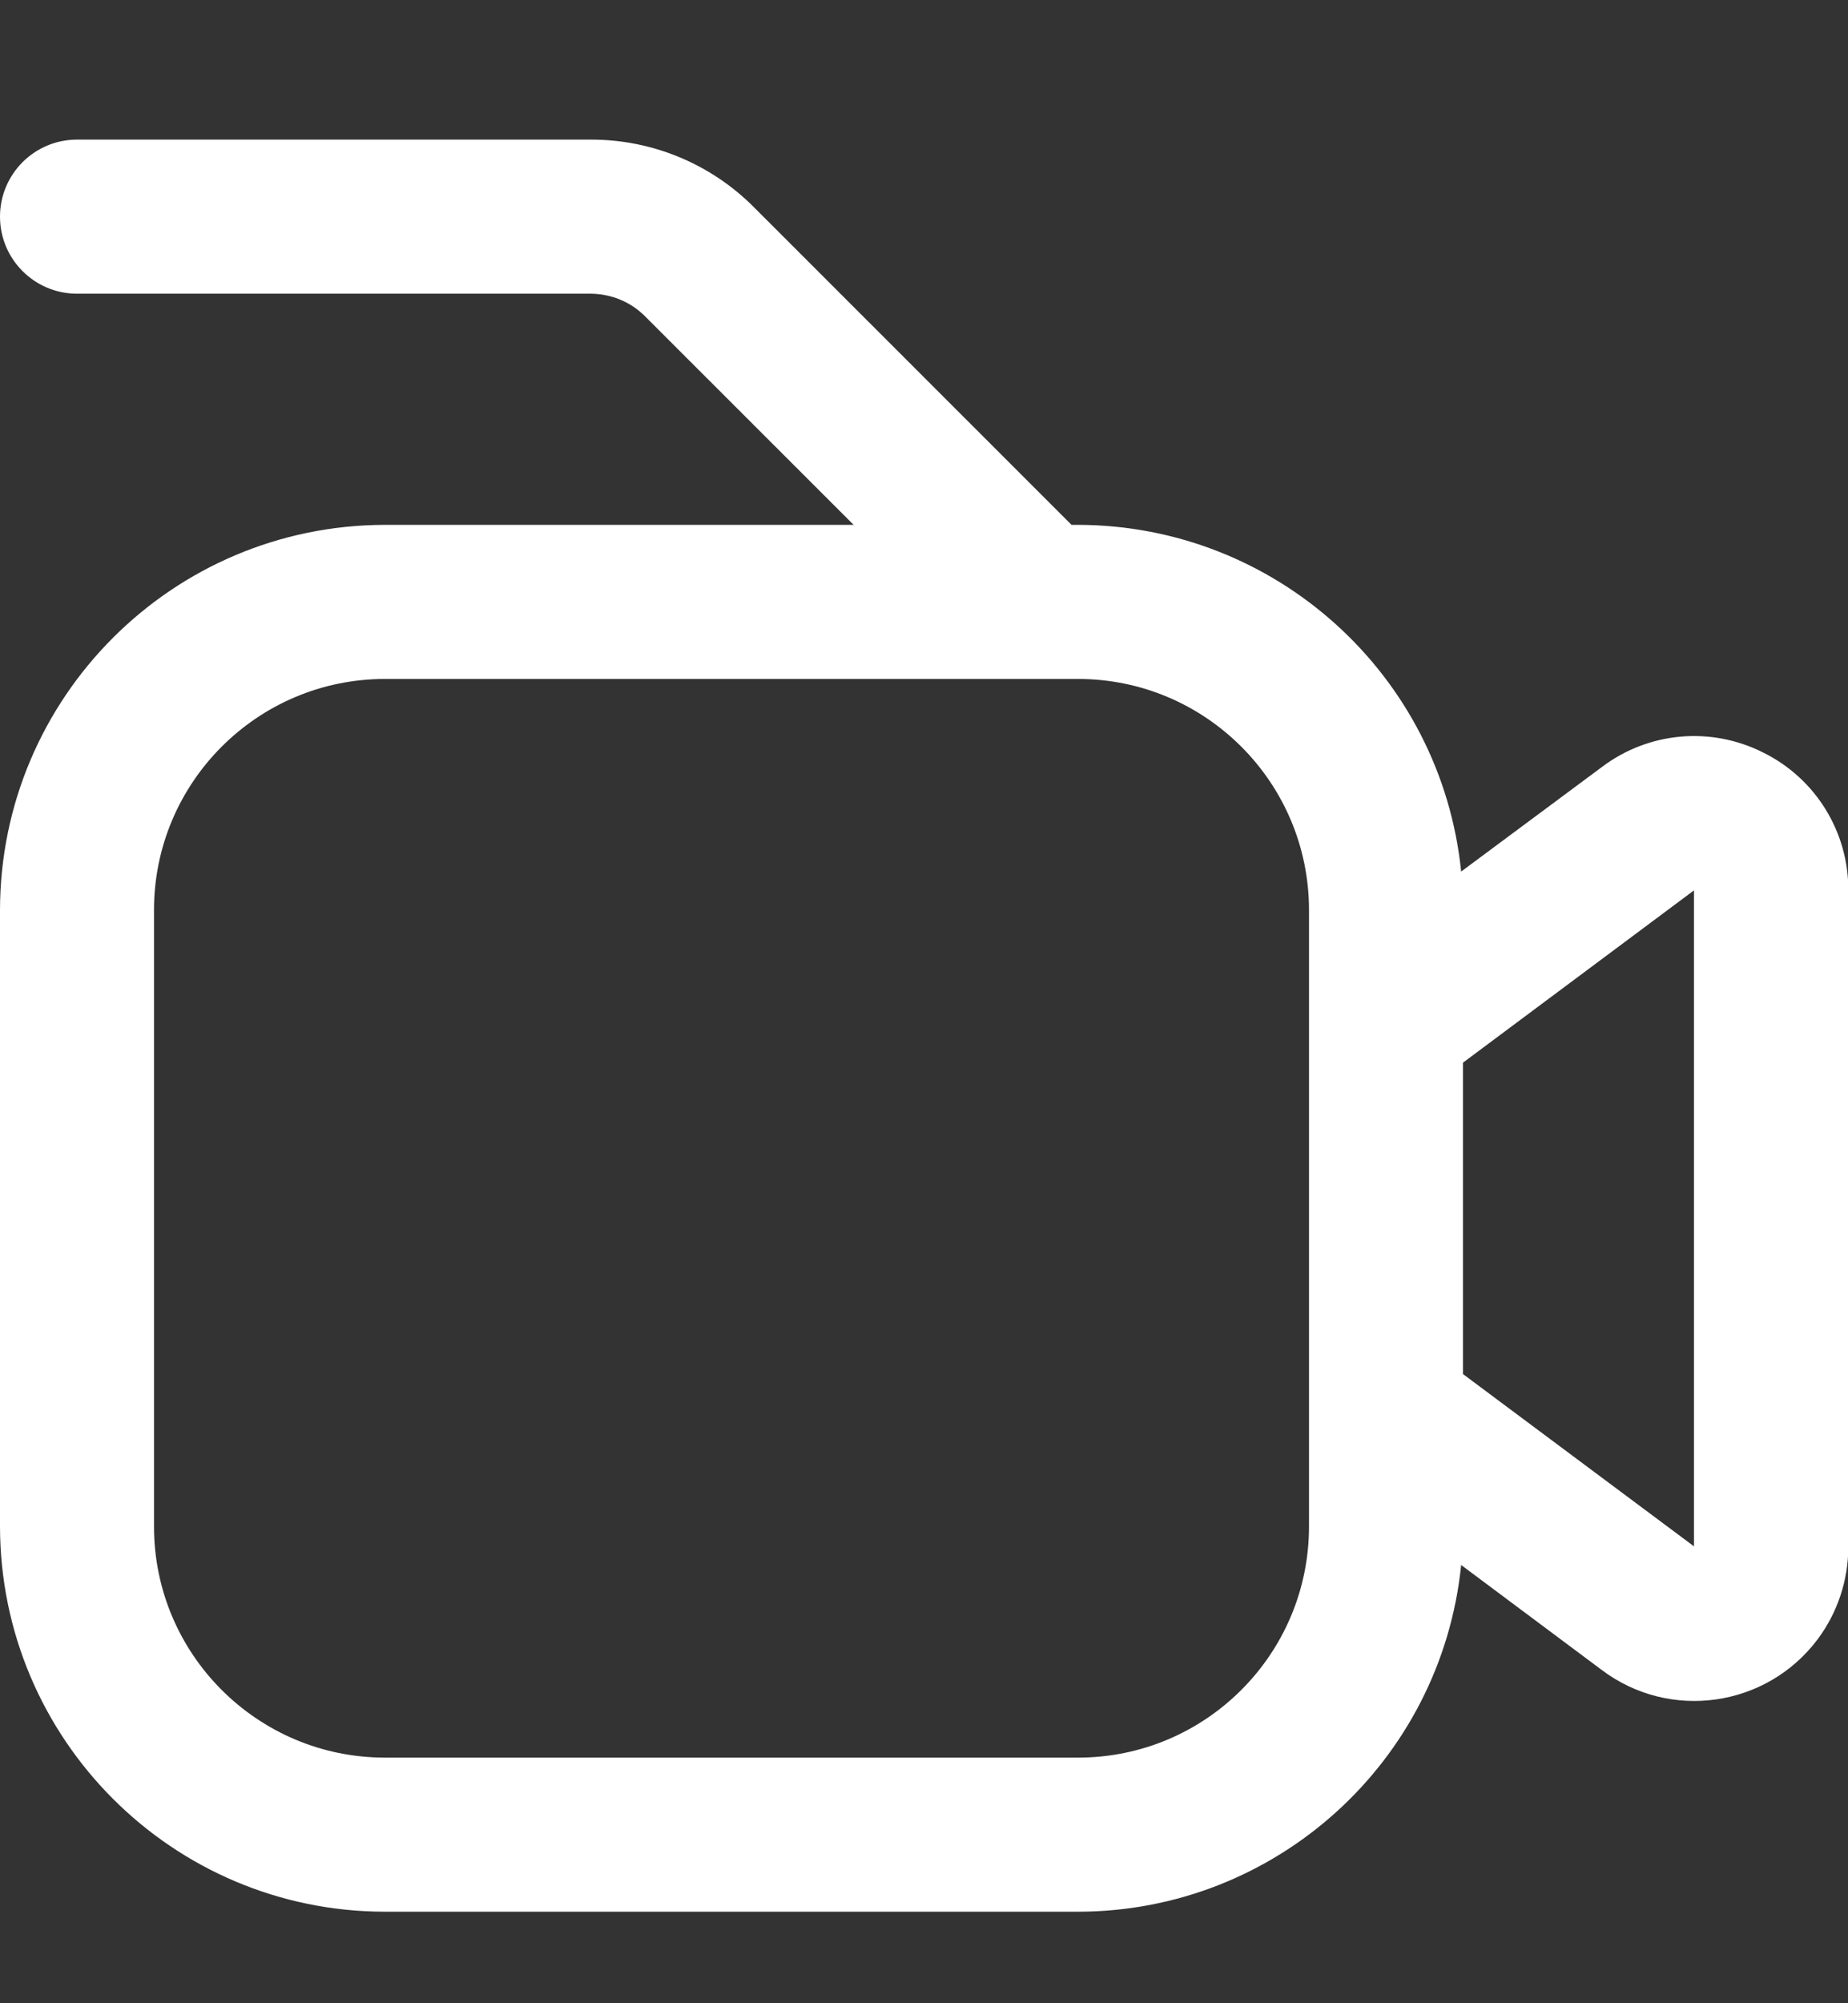 <svg width="12" height="13" viewBox="0 0 12 13" fill="none" xmlns="http://www.w3.org/2000/svg">
<rect x="0" y="0" width="12" height="13" fill="#333333" stroke="none"/>
<g clip-path="url(#clip0_3321_4989)">
<path d="M11.45 4.884C11.112 4.713 10.707 4.748 10.404 4.976L9.488 5.656C9.358 4.38 8.283 3.408 7 3.406H6.958L4.897 1.346C4.616 1.063 4.234 0.905 3.836 0.906H0.5C0.224 0.906 0 1.13 0 1.406C0 1.682 0.224 1.906 0.5 1.906H3.836C3.969 1.907 4.096 1.959 4.189 2.053L5.543 3.406H2.5C1.12 3.408 0.002 4.526 0 5.906V9.906C0.002 11.286 1.12 12.405 2.5 12.406H7C8.283 12.405 9.358 11.433 9.488 10.156L10.402 10.838C10.844 11.17 11.471 11.08 11.803 10.638C11.932 10.465 12.002 10.255 12.002 10.038V5.778C12.004 5.399 11.79 5.052 11.45 4.884ZM8.5 9.906C8.5 10.735 7.828 11.406 7 11.406H2.5C1.672 11.406 1 10.735 1 9.906V5.906C1 5.078 1.672 4.406 2.5 4.406H7C7.828 4.406 8.5 5.078 8.5 5.906V9.906ZM11 10.035L9.5 8.917V6.896L11 5.778V10.035Z" fill="white"/>
</g>
<defs>
<clipPath id="clip0_3321_4989">
<rect width="12" height="12" fill="white" transform="translate(0 0.406)"/>
</clipPath>
</defs>
</svg>

